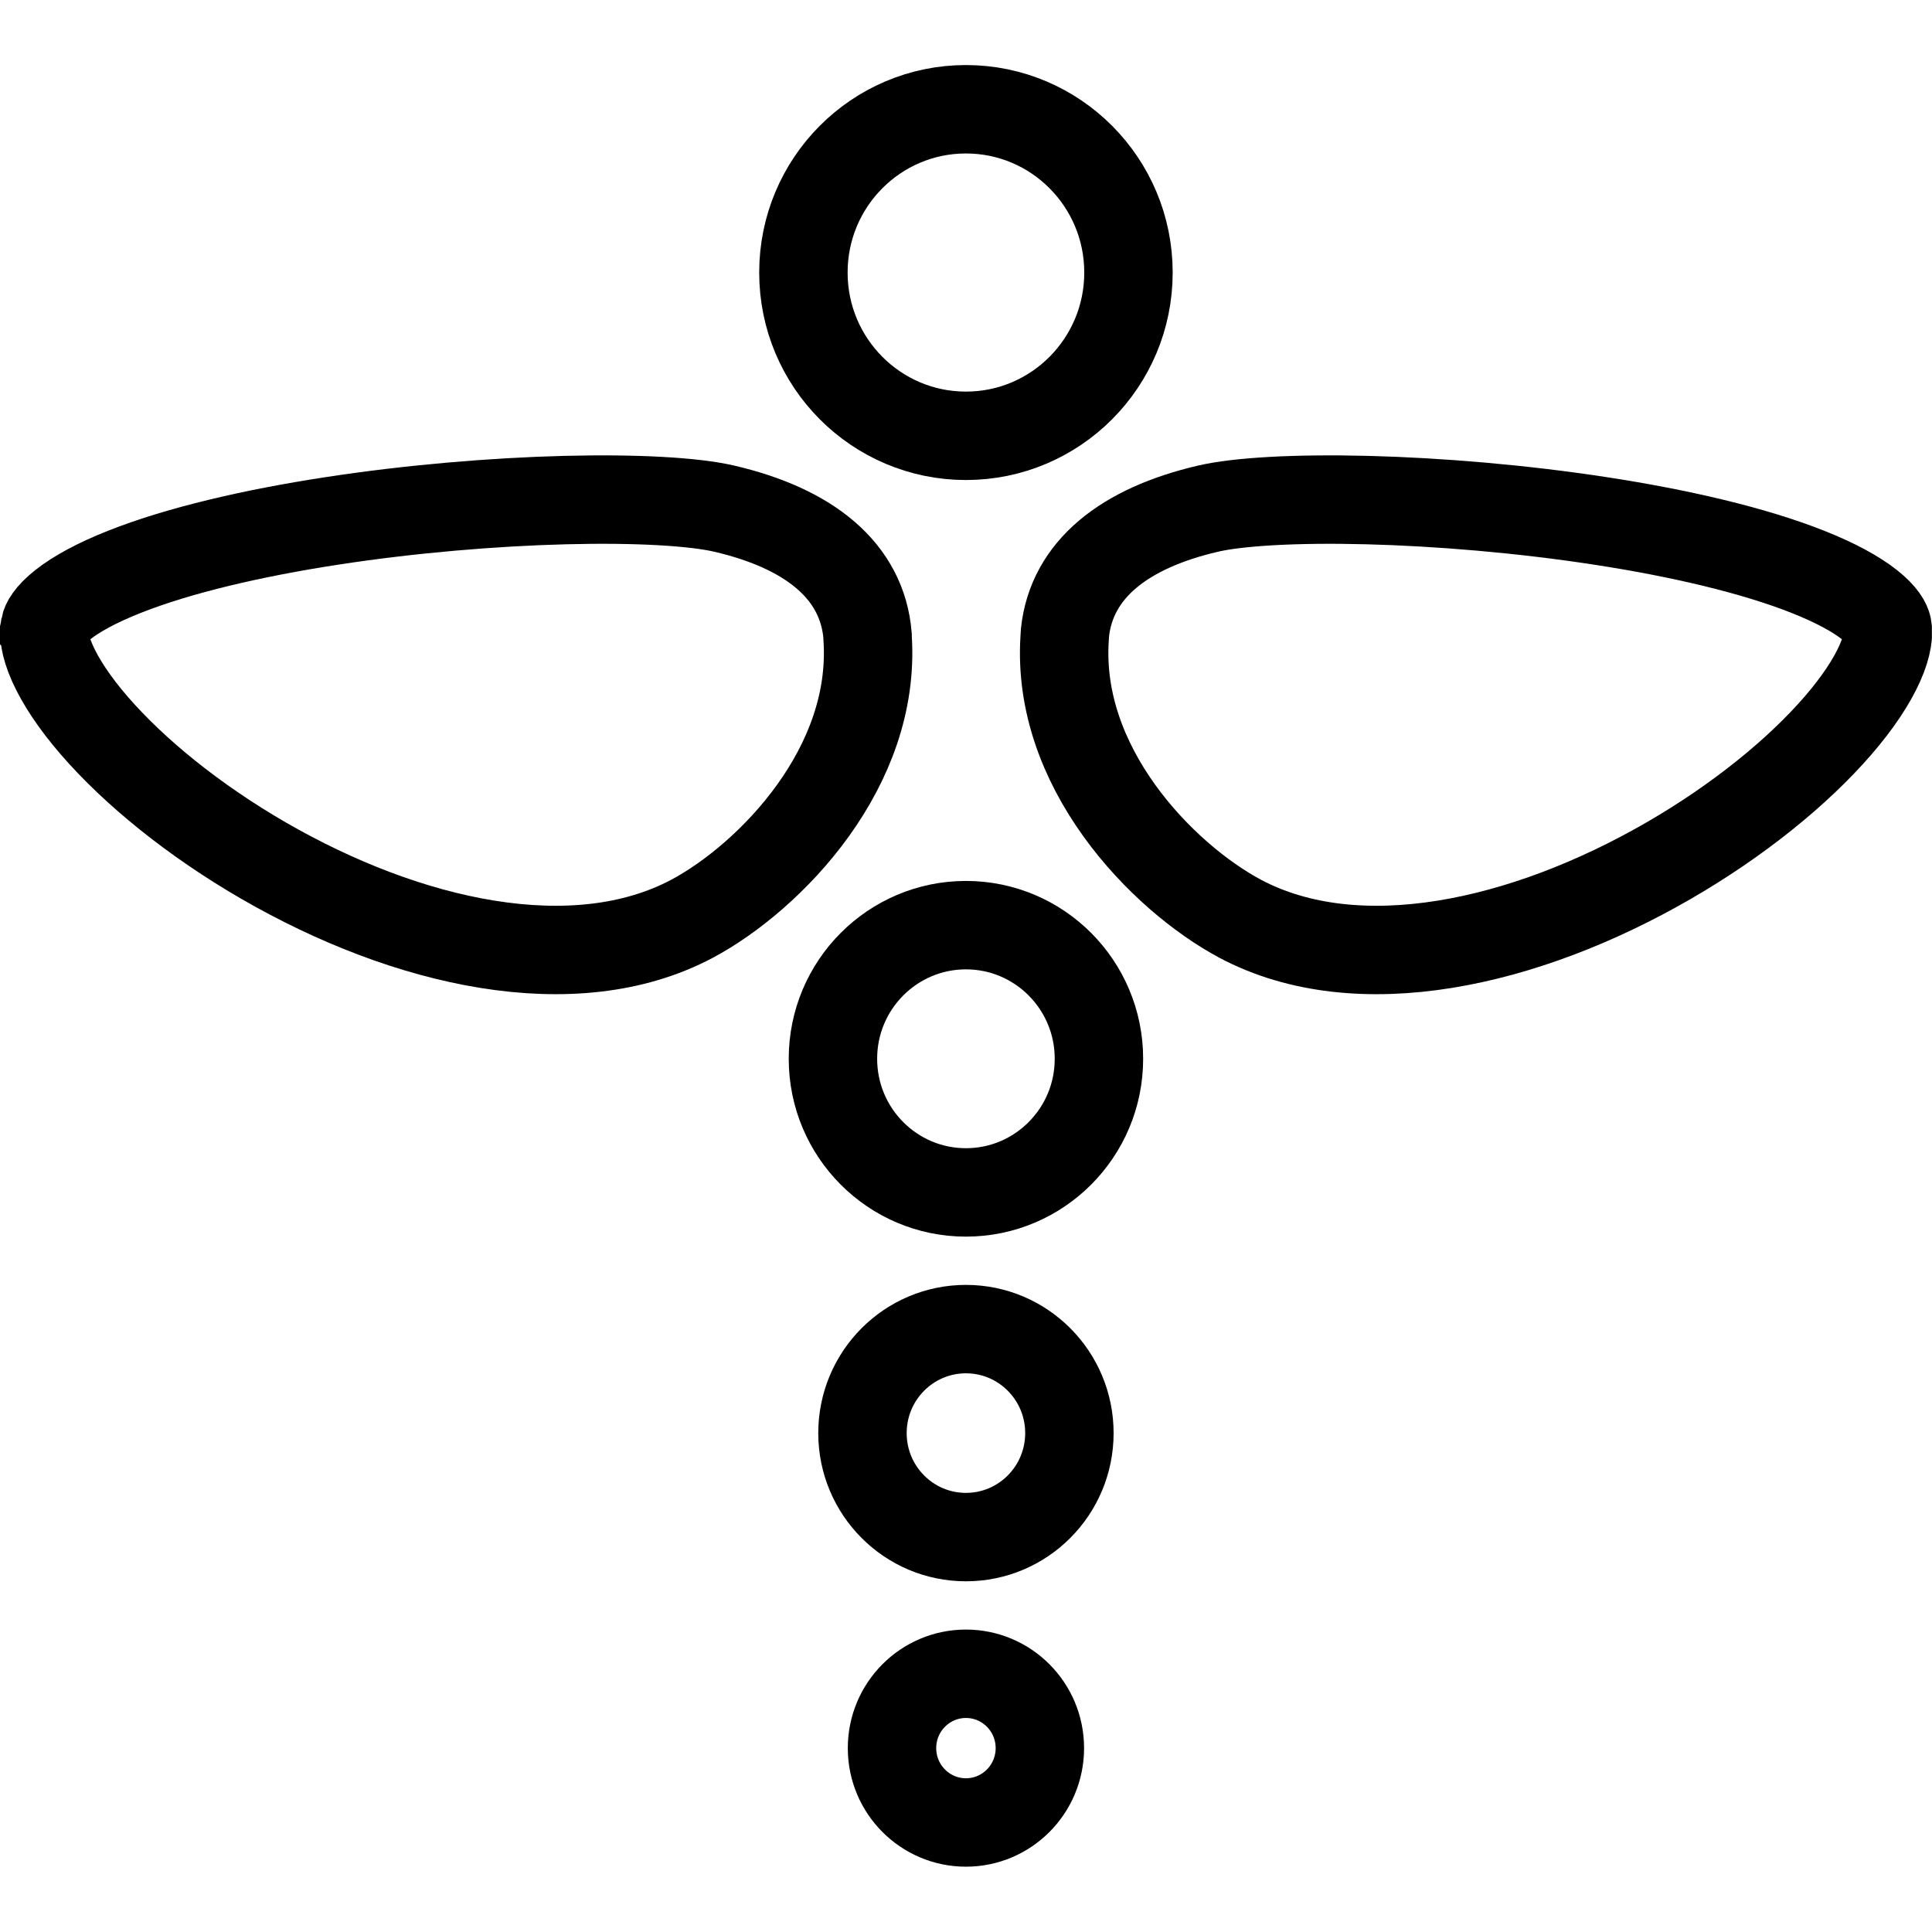 <svg xmlns="http://www.w3.org/2000/svg" version="1.1" xmlns:xlink="http://www.w3.org/1999/xlink" width="1000" height="1000"><style>
    #light-icon {
      display: inline;
    }
    #dark-icon {
      display: none;
    }

    @media (prefers-color-scheme: dark) {
      #light-icon {
        display: none;
      }
      #dark-icon {
        display: inline;
      }
    }
  </style><g id="light-icon"><svg xmlns="http://www.w3.org/2000/svg" version="1.1" xmlns:xlink="http://www.w3.org/1999/xlink" width="1000" height="1000"><g><g transform="matrix(1.953,0,0,1.953,0,0)"><svg xmlns="http://www.w3.org/2000/svg" version="1.1" xmlns:xlink="http://www.w3.org/1999/xlink" width="512" height="512"><svg width="512" height="512" viewBox="0 0 512 512" fill="none" xmlns="http://www.w3.org/2000/svg">
<g clip-path="url(#clip0_650_525)">
<path d="M256 443.595C266.782 443.595 275.593 452.378 275.593 463.301C275.593 474.223 266.781 483.006 256 483.006C245.219 483.006 236.407 474.223 236.407 463.301C236.407 452.378 245.219 443.595 256 443.595Z" stroke="black" stroke-width="23.434"></path>
<path d="M256 352.248C271.104 352.248 283.42 364.548 283.42 379.809C283.42 395.071 271.104 407.371 256 407.371C240.896 407.371 228.579 395.071 228.579 379.809C228.579 364.548 240.896 352.248 256 352.248Z" stroke="black" stroke-width="23.434"></path>
<path d="M256 245.189C275.427 245.189 291.248 261.006 291.248 280.606C291.248 300.206 275.427 316.023 256 316.023C236.572 316.023 220.752 300.205 220.752 280.606C220.752 261.006 236.573 245.189 256 245.189Z" stroke="black" stroke-width="23.434"></path>
<path d="M256 28.957C279.75 28.957 299.075 48.291 299.076 72.23C299.076 96.168 279.751 115.502 256 115.502C232.25 115.502 212.924 96.168 212.924 72.23C212.924 48.291 232.25 28.957 256 28.957Z" stroke="black" stroke-width="23.434"></path>
<path d="M320.173 134.804C328.037 132.973 343.148 132.043 362.389 132.535C381.304 133.019 403.211 134.844 424.158 138.058C445.218 141.289 464.752 145.842 479.193 151.575C486.432 154.449 491.867 157.417 495.497 160.289C499.186 163.208 500.04 165.237 500.212 166.092C500.55 167.785 500.373 170.925 498.192 175.818C496.053 180.617 492.358 186.243 487.078 192.346C476.529 204.539 460.696 217.442 442.154 228.146C404.245 250.032 359.958 260.118 328.655 243.48H328.656C318.516 238.065 306.097 227.997 296.603 214.769C287.157 201.607 281.102 186.046 282.145 169.343L282.254 167.579C284.081 150.955 297.906 139.982 320.17 134.805L320.173 134.804Z" stroke="black" stroke-width="23.434"></path>
<path d="M149.711 132.535C168.952 132.043 184.063 132.973 191.927 134.804L191.93 134.805C214.596 140.075 228.513 151.351 229.932 168.481V168.978L229.956 169.343C230.998 186.046 224.943 201.607 215.497 214.769C206.003 227.997 193.584 238.065 183.444 243.48C152.141 260.117 107.855 250.032 69.946 228.146C51.404 217.442 35.572 204.539 25.023 192.346C19.743 186.243 16.048 180.617 13.909 175.818C11.725 170.919 11.55 167.776 11.889 166.085L11.888 166.084C12.064 165.225 12.925 163.2 16.604 160.289C20.234 157.417 25.668 154.449 32.907 151.575C47.348 145.842 66.882 141.289 87.942 138.058C108.889 134.844 130.796 133.019 149.711 132.535Z" stroke="black" stroke-width="23.434"></path>
</g>
<defs>
<clipPath id="clip0_650_525">
<rect y="17.24" width="512" height="477.483" rx="46.868" fill="white"></rect>
</clipPath>
</defs>
</svg></svg></g></g></svg></g><g id="dark-icon"><svg xmlns="http://www.w3.org/2000/svg" version="1.1" xmlns:xlink="http://www.w3.org/1999/xlink" width="1000" height="1000"><g><g transform="matrix(1.953,0,0,1.953,0,0)"><svg xmlns="http://www.w3.org/2000/svg" version="1.1" xmlns:xlink="http://www.w3.org/1999/xlink" width="512" height="512"><svg width="512" height="512" viewBox="0 0 512 512" fill="none" xmlns="http://www.w3.org/2000/svg">
<g clip-path="url(#clip0_650_526)">
<path d="M256 443.595C266.782 443.595 275.593 452.378 275.593 463.301C275.593 474.223 266.781 483.006 256 483.006C245.219 483.006 236.407 474.223 236.407 463.301C236.407 452.378 245.219 443.595 256 443.595Z" stroke="white" stroke-width="23.434"></path>
<path d="M256 352.248C271.104 352.248 283.42 364.548 283.42 379.809C283.42 395.071 271.104 407.371 256 407.371C240.896 407.371 228.579 395.071 228.579 379.809C228.579 364.548 240.896 352.248 256 352.248Z" stroke="white" stroke-width="23.434"></path>
<path d="M256 245.189C275.427 245.189 291.248 261.006 291.248 280.606C291.248 300.206 275.427 316.023 256 316.023C236.573 316.023 220.752 300.205 220.752 280.606C220.752 261.006 236.573 245.189 256 245.189Z" stroke="white" stroke-width="23.434"></path>
<path d="M256 28.957C279.75 28.957 299.075 48.291 299.075 72.23C299.075 96.168 279.75 115.502 256 115.502C232.25 115.502 212.924 96.168 212.924 72.23C212.924 48.291 232.25 28.957 256 28.957Z" stroke="white" stroke-width="23.434"></path>
<path d="M320.173 134.804C328.037 132.973 343.148 132.043 362.389 132.535C381.304 133.019 403.21 134.844 424.158 138.058C445.218 141.289 464.751 145.842 479.193 151.575C486.432 154.449 491.866 157.417 495.497 160.289C499.186 163.208 500.04 165.237 500.212 166.092C500.55 167.785 500.373 170.925 498.192 175.818C496.053 180.617 492.357 186.243 487.078 192.346C476.529 204.539 460.696 217.442 442.154 228.146C404.245 250.032 359.957 260.118 328.655 243.48H328.656C318.516 238.065 306.097 227.997 296.603 214.769C287.157 201.607 281.102 186.046 282.145 169.343L282.254 167.579C284.081 150.955 297.905 139.982 320.17 134.805L320.173 134.804Z" stroke="white" stroke-width="23.434"></path>
<path d="M149.711 132.535C168.952 132.043 184.063 132.973 191.927 134.804L191.93 134.805C214.596 140.075 228.513 151.351 229.932 168.481V168.978L229.956 169.343C230.998 186.046 224.943 201.607 215.497 214.769C206.003 227.997 193.584 238.065 183.444 243.48C152.141 260.117 107.855 250.032 69.946 228.146C51.404 217.442 35.572 204.539 25.023 192.346C19.743 186.243 16.048 180.617 13.909 175.818C11.725 170.919 11.55 167.776 11.889 166.085L11.888 166.084C12.064 165.225 12.925 163.2 16.604 160.289C20.234 157.417 25.668 154.449 32.907 151.575C47.348 145.842 66.882 141.289 87.942 138.058C108.889 134.844 130.796 133.019 149.711 132.535Z" stroke="white" stroke-width="23.434"></path>
</g>
<defs>
<clipPath id="clip0_650_526">
<rect y="17.24" width="512" height="477.483" rx="46.868" fill="white"></rect>
</clipPath>
</defs>
</svg></svg></g></g></svg></g></svg>